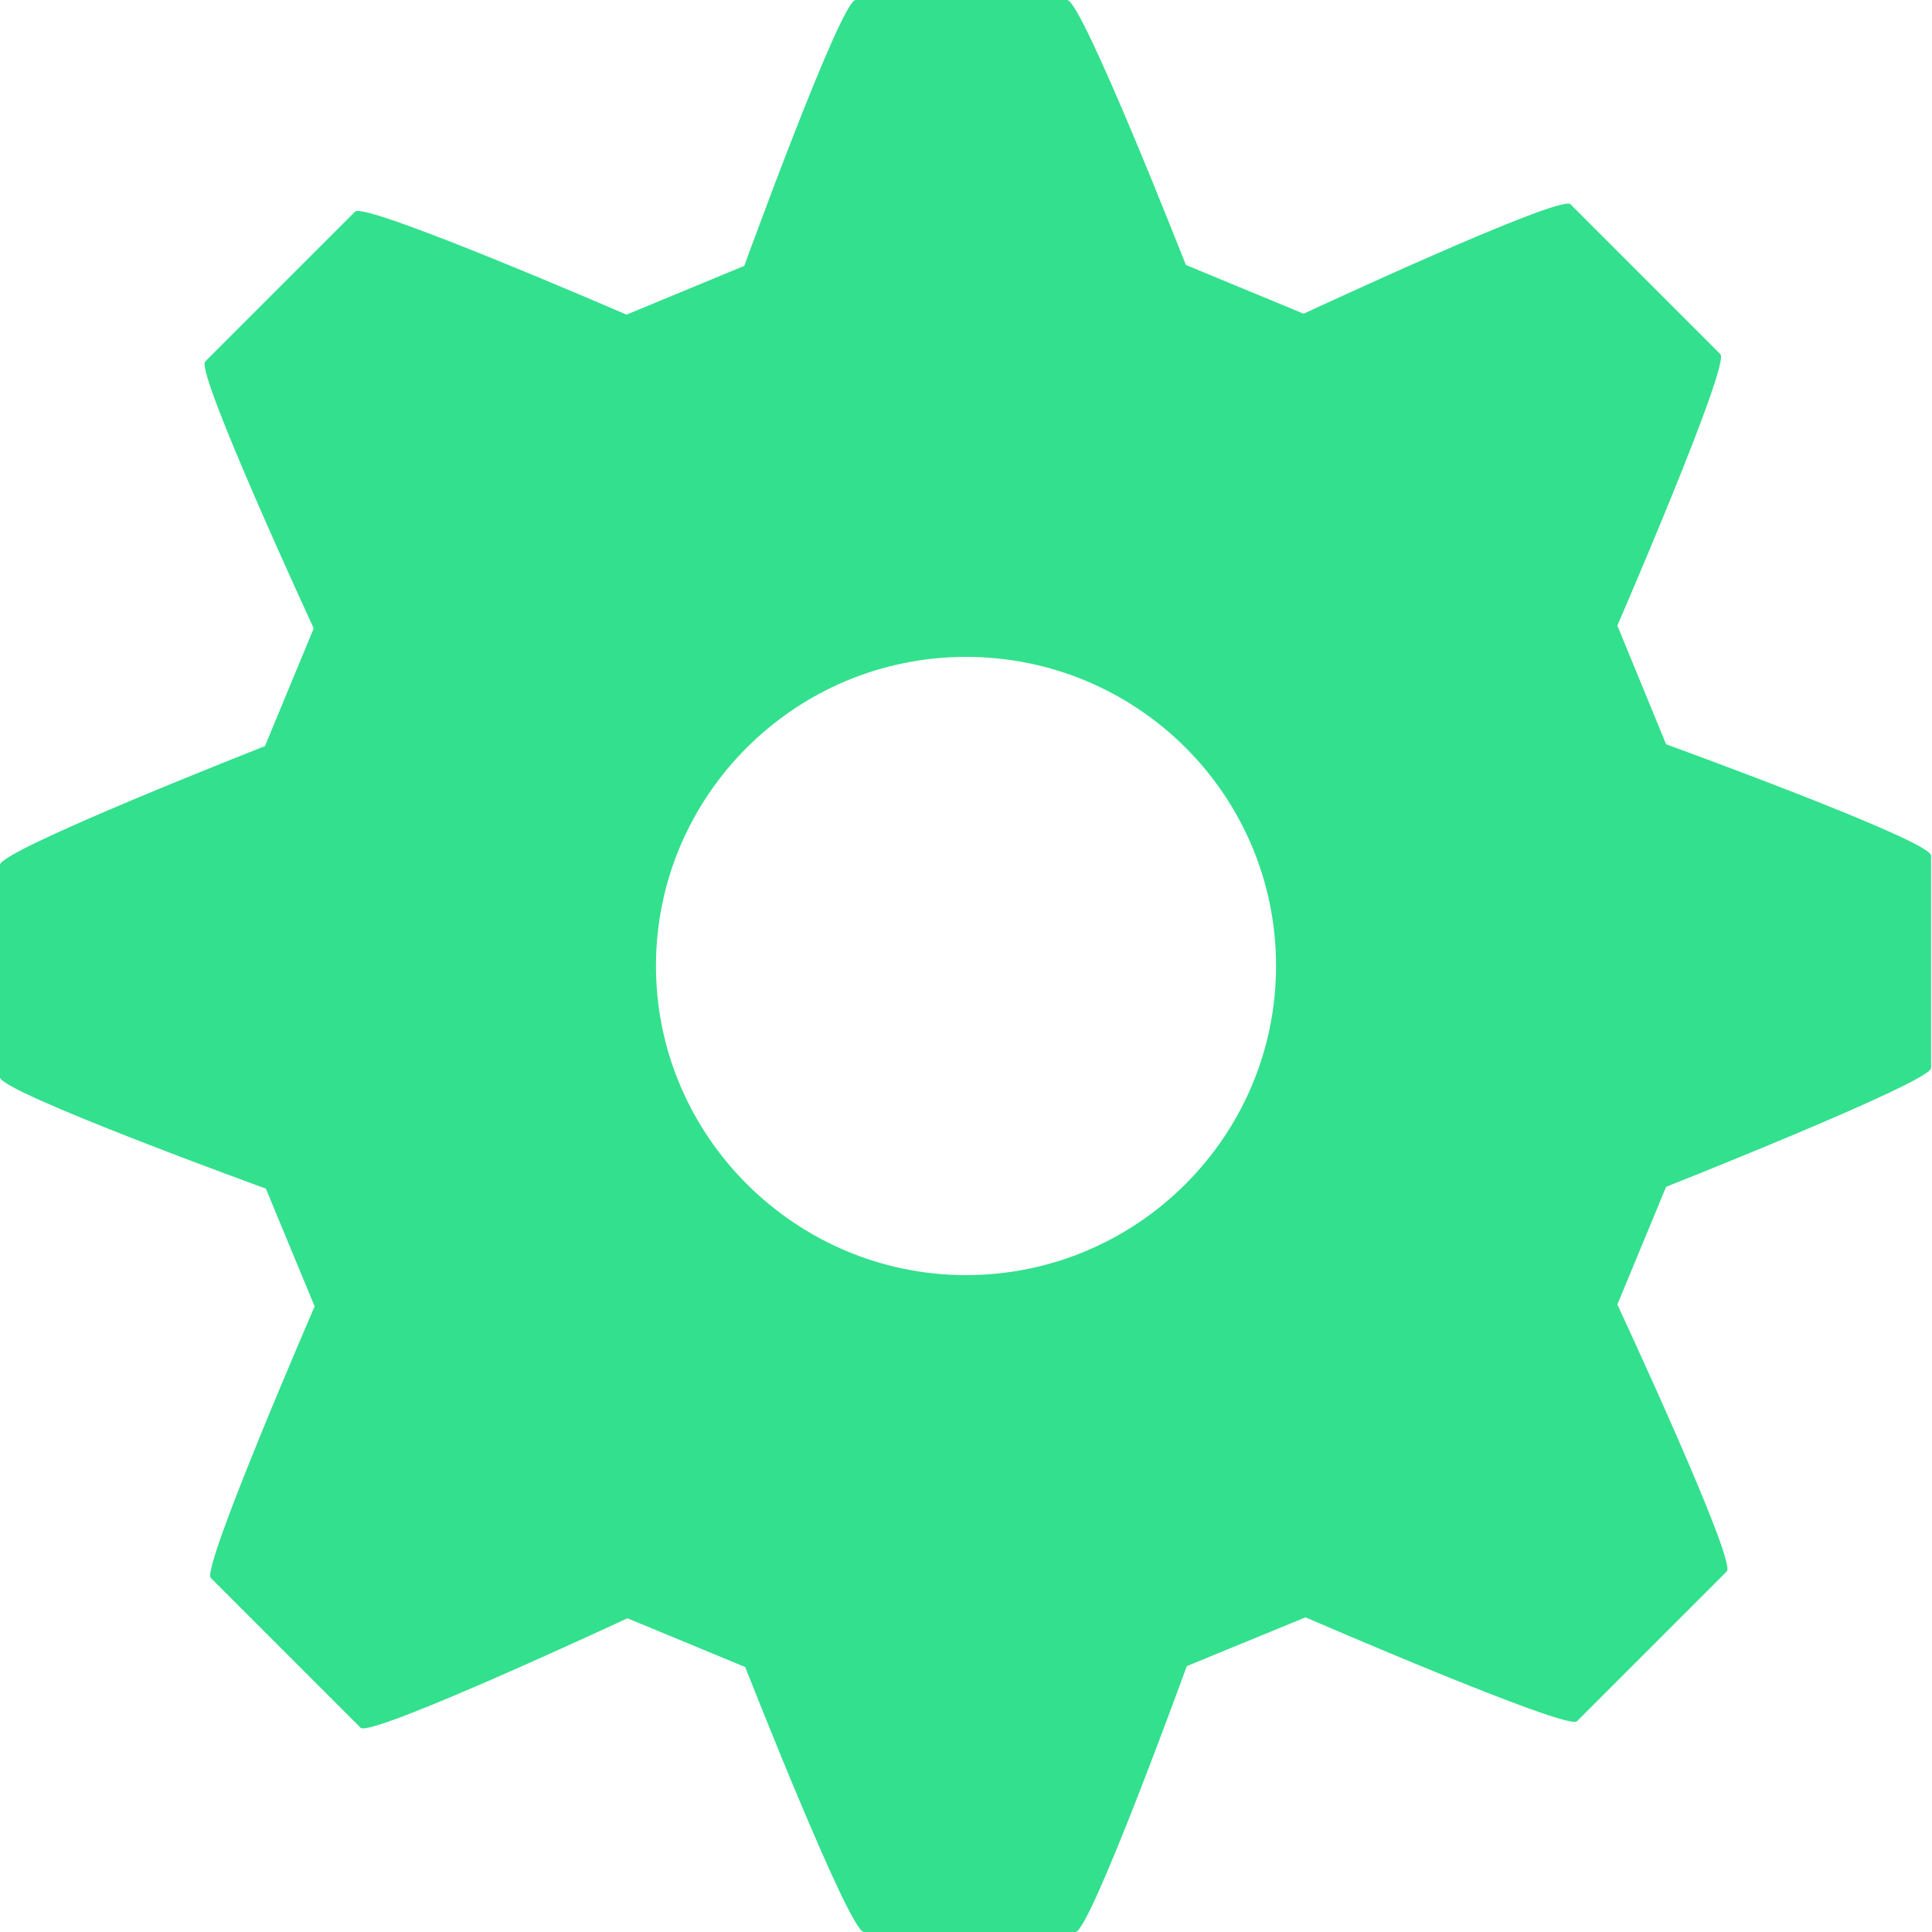 <?xml version="1.0" encoding="utf-8"?>
<!-- Generator: Adobe Illustrator 24.0.1, SVG Export Plug-In . SVG Version: 6.00 Build 0)  -->
<svg version="1.1" id="Layer_1" xmlns="http://www.w3.org/2000/svg" xmlns:xlink="http://www.w3.org/1999/xlink" x="0px" y="0px"
	 viewBox="0 0 21 21" style="enable-background:new 0 0 21 21;" xml:space="preserve">
<style type="text/css">
	.st0{fill:#33E08D;}
</style>
<path class="st0" d="M18.11,8.09l-0.53-1.29c0,0,1.23-2.84,1.12-2.95l-1.63-1.63c-0.11-0.11-2.9,1.19-2.9,1.19l-1.28-0.53
	c0,0-1.13-2.88-1.29-2.88H9.3C9.14,0,8.09,2.89,8.09,2.89L6.81,3.42c0,0-2.84-1.23-2.95-1.12L2.23,3.93
	c-0.11,0.11,1.18,2.9,1.18,2.9L2.88,8.11c0,0-2.88,1.13-2.88,1.29v2.31c0,0.16,2.89,1.21,2.89,1.21l0.53,1.28
	c0,0-1.23,2.84-1.13,2.95l1.63,1.63c0.11,0.11,2.9-1.19,2.9-1.19l1.28,0.53c0,0,1.13,2.88,1.29,2.88h2.3c0.16,0,1.21-2.89,1.21-2.89
	l1.29-0.53c0,0,2.84,1.23,2.95,1.13l1.63-1.63c0.11-0.11-1.19-2.9-1.19-2.9l0.53-1.28c0,0,2.88-1.14,2.88-1.29V9.3
	C21,9.14,18.11,8.09,18.11,8.09z M13.87,10.5c0,1.85-1.51,3.36-3.37,3.36c-1.85,0-3.37-1.51-3.37-3.36c0-1.85,1.51-3.36,3.37-3.36
	C12.36,7.14,13.87,8.64,13.87,10.5z"/>
</svg>
